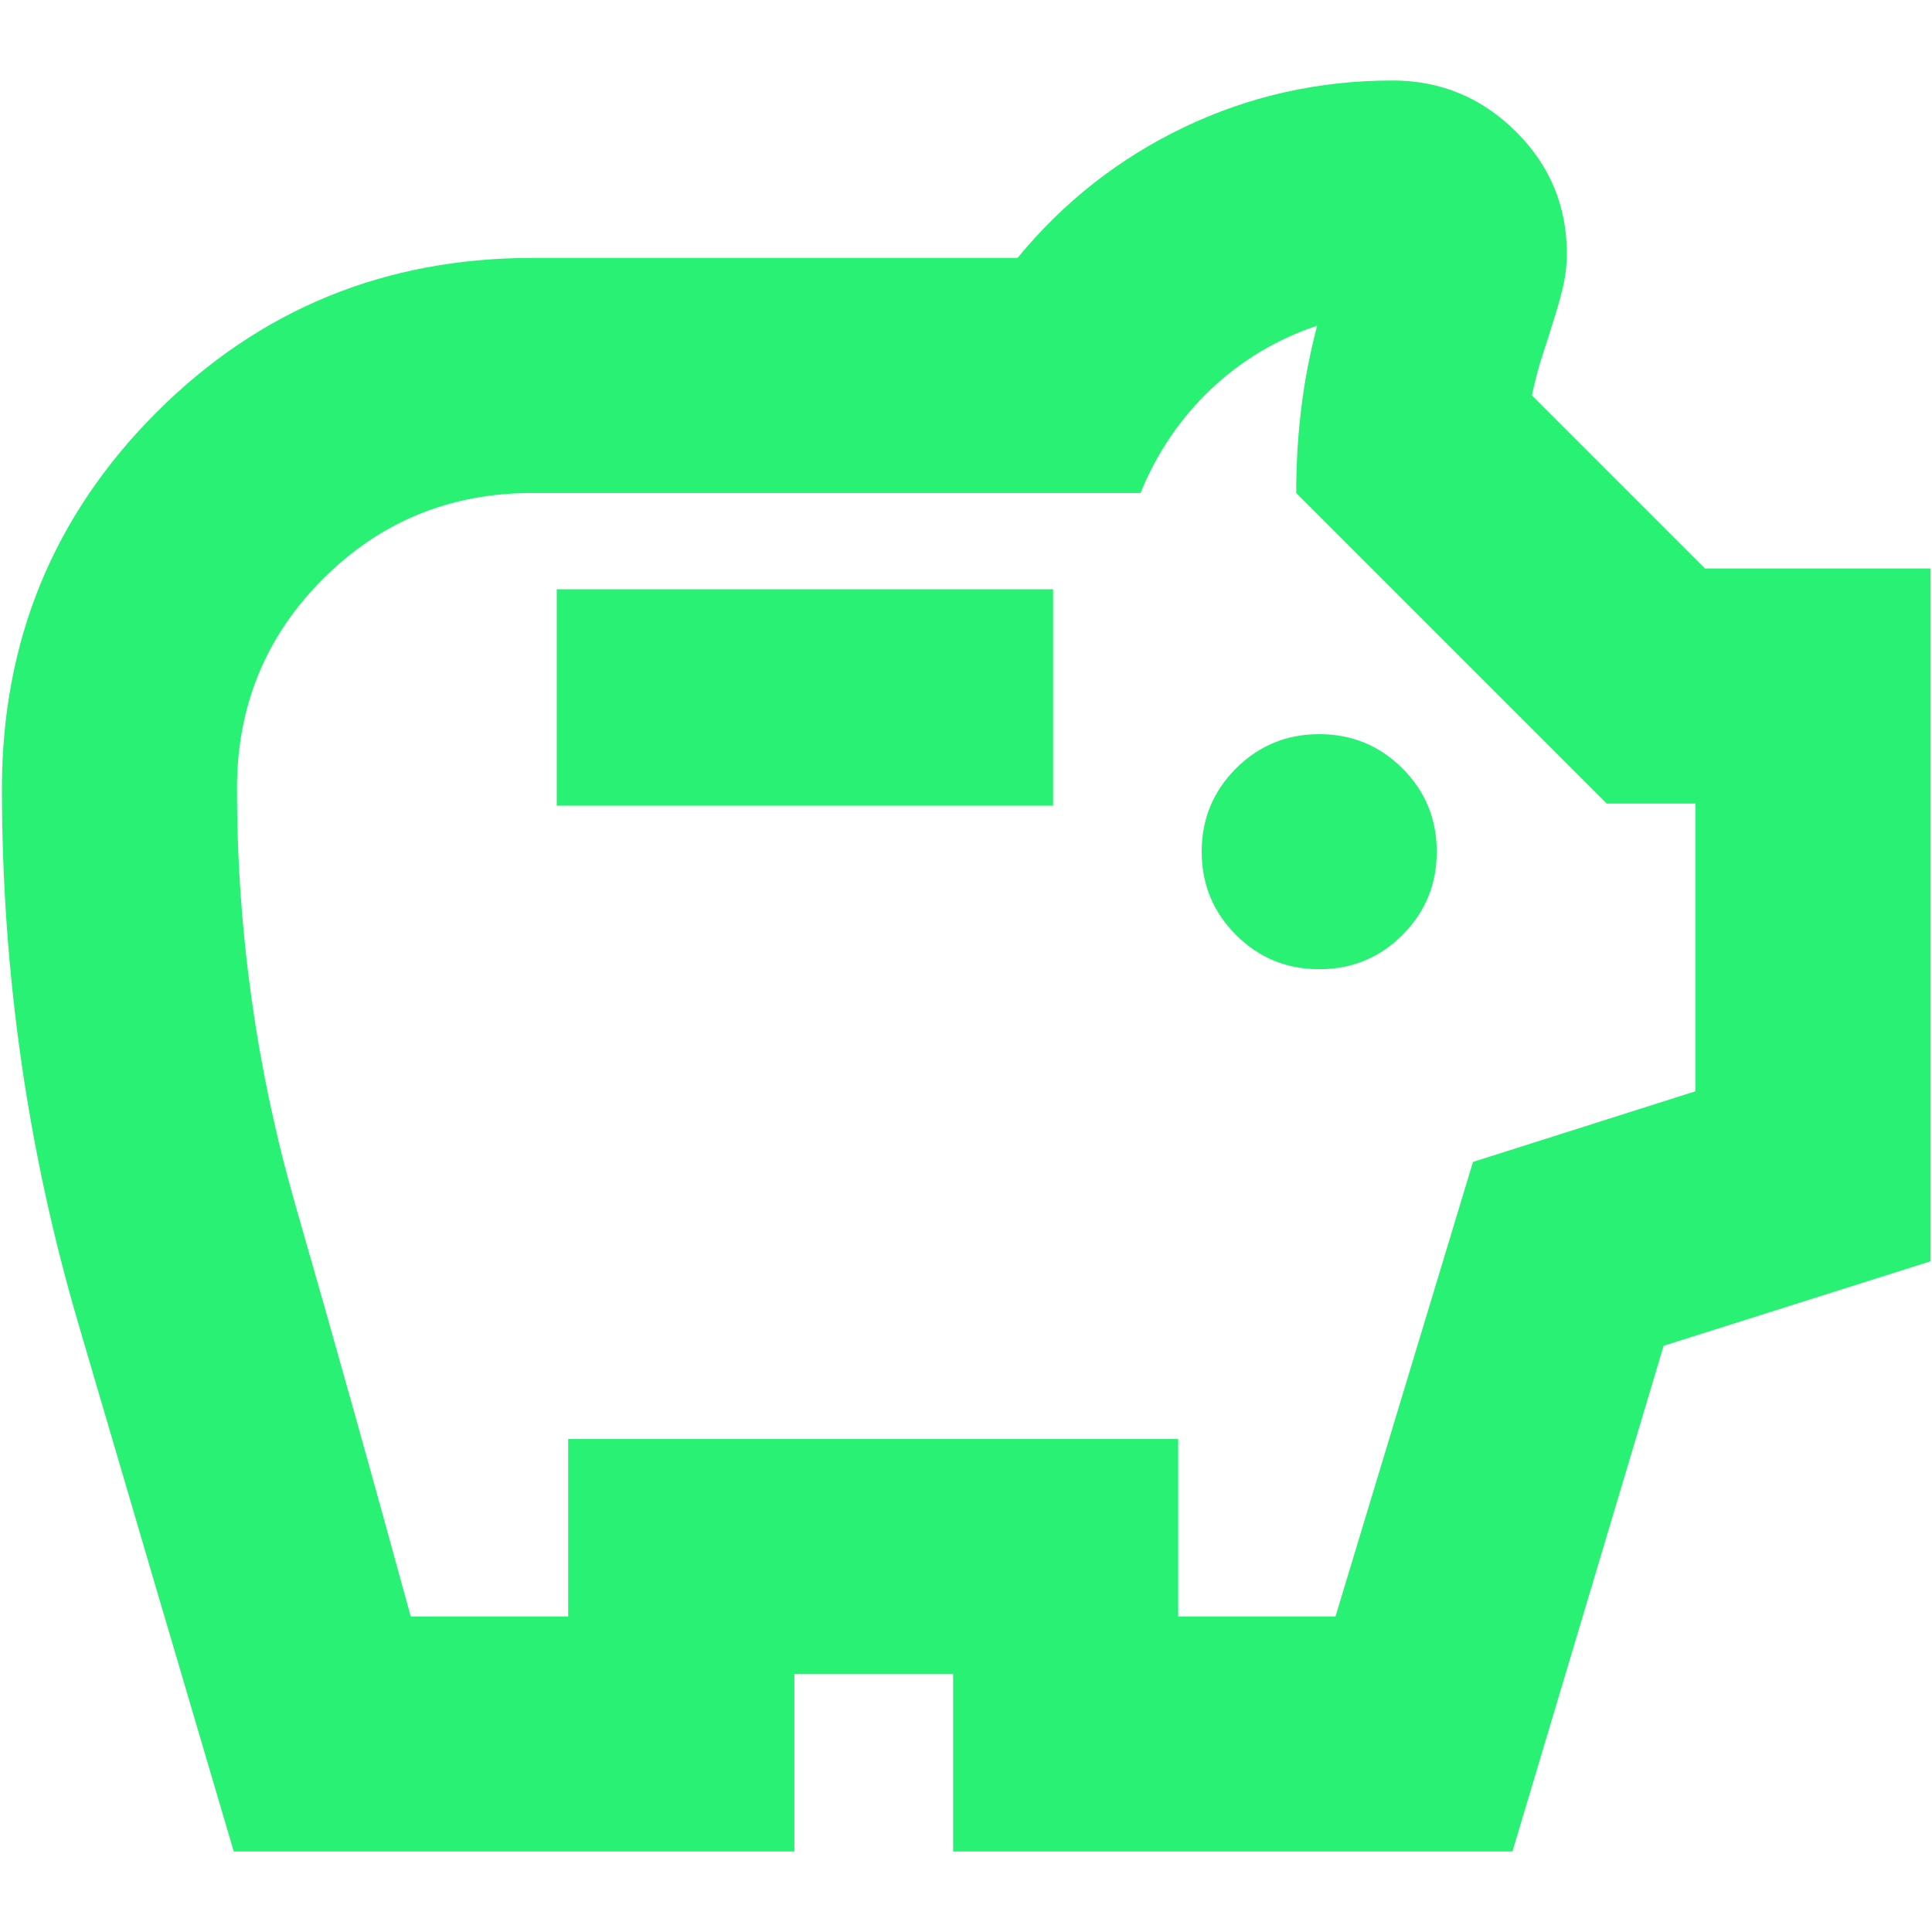 <svg width="12" height="12" viewBox="0 0 12 12" fill="none" xmlns="http://www.w3.org/2000/svg">
<path d="M8.194 6.02C8.397 6.02 8.569 5.949 8.711 5.807C8.853 5.665 8.924 5.493 8.924 5.29C8.924 5.087 8.853 4.915 8.711 4.773C8.569 4.631 8.397 4.56 8.194 4.56C7.991 4.56 7.819 4.631 7.677 4.773C7.535 4.915 7.464 5.087 7.464 5.29C7.464 5.493 7.535 5.665 7.677 5.807C7.819 5.949 7.991 6.02 8.194 6.02ZM3.458 5.004H6.541V3.66H3.458V5.004ZM1.452 11.5C1.129 10.406 0.808 9.317 0.49 8.233C0.171 7.149 0.012 6.038 0.012 4.898C0.012 3.98 0.332 3.202 0.971 2.562C1.611 1.922 2.39 1.602 3.307 1.602H6.32C6.607 1.253 6.953 0.982 7.357 0.789C7.762 0.596 8.192 0.5 8.649 0.5C8.946 0.5 9.201 0.605 9.413 0.815C9.626 1.025 9.732 1.279 9.732 1.576C9.732 1.641 9.725 1.704 9.712 1.765C9.698 1.825 9.682 1.886 9.663 1.947C9.637 2.033 9.61 2.117 9.583 2.199C9.556 2.281 9.534 2.367 9.515 2.456L10.59 3.531H11.991V7.834L10.333 8.359L9.394 11.5H5.92V10.398H4.934V11.5H1.452ZM2.551 10.04H3.529V8.938H7.318V10.04H8.295L9.149 7.217L10.531 6.778V4.991H9.98L8.051 3.062C8.051 2.884 8.061 2.71 8.082 2.54C8.102 2.37 8.135 2.198 8.181 2.023C7.93 2.107 7.71 2.239 7.521 2.418C7.332 2.597 7.186 2.812 7.084 3.062H3.307C2.795 3.062 2.362 3.24 2.006 3.596C1.65 3.952 1.472 4.386 1.472 4.898C1.472 5.782 1.594 6.646 1.836 7.489C2.079 8.333 2.317 9.183 2.551 10.04Z" fill="#29F173"/>
</svg>
